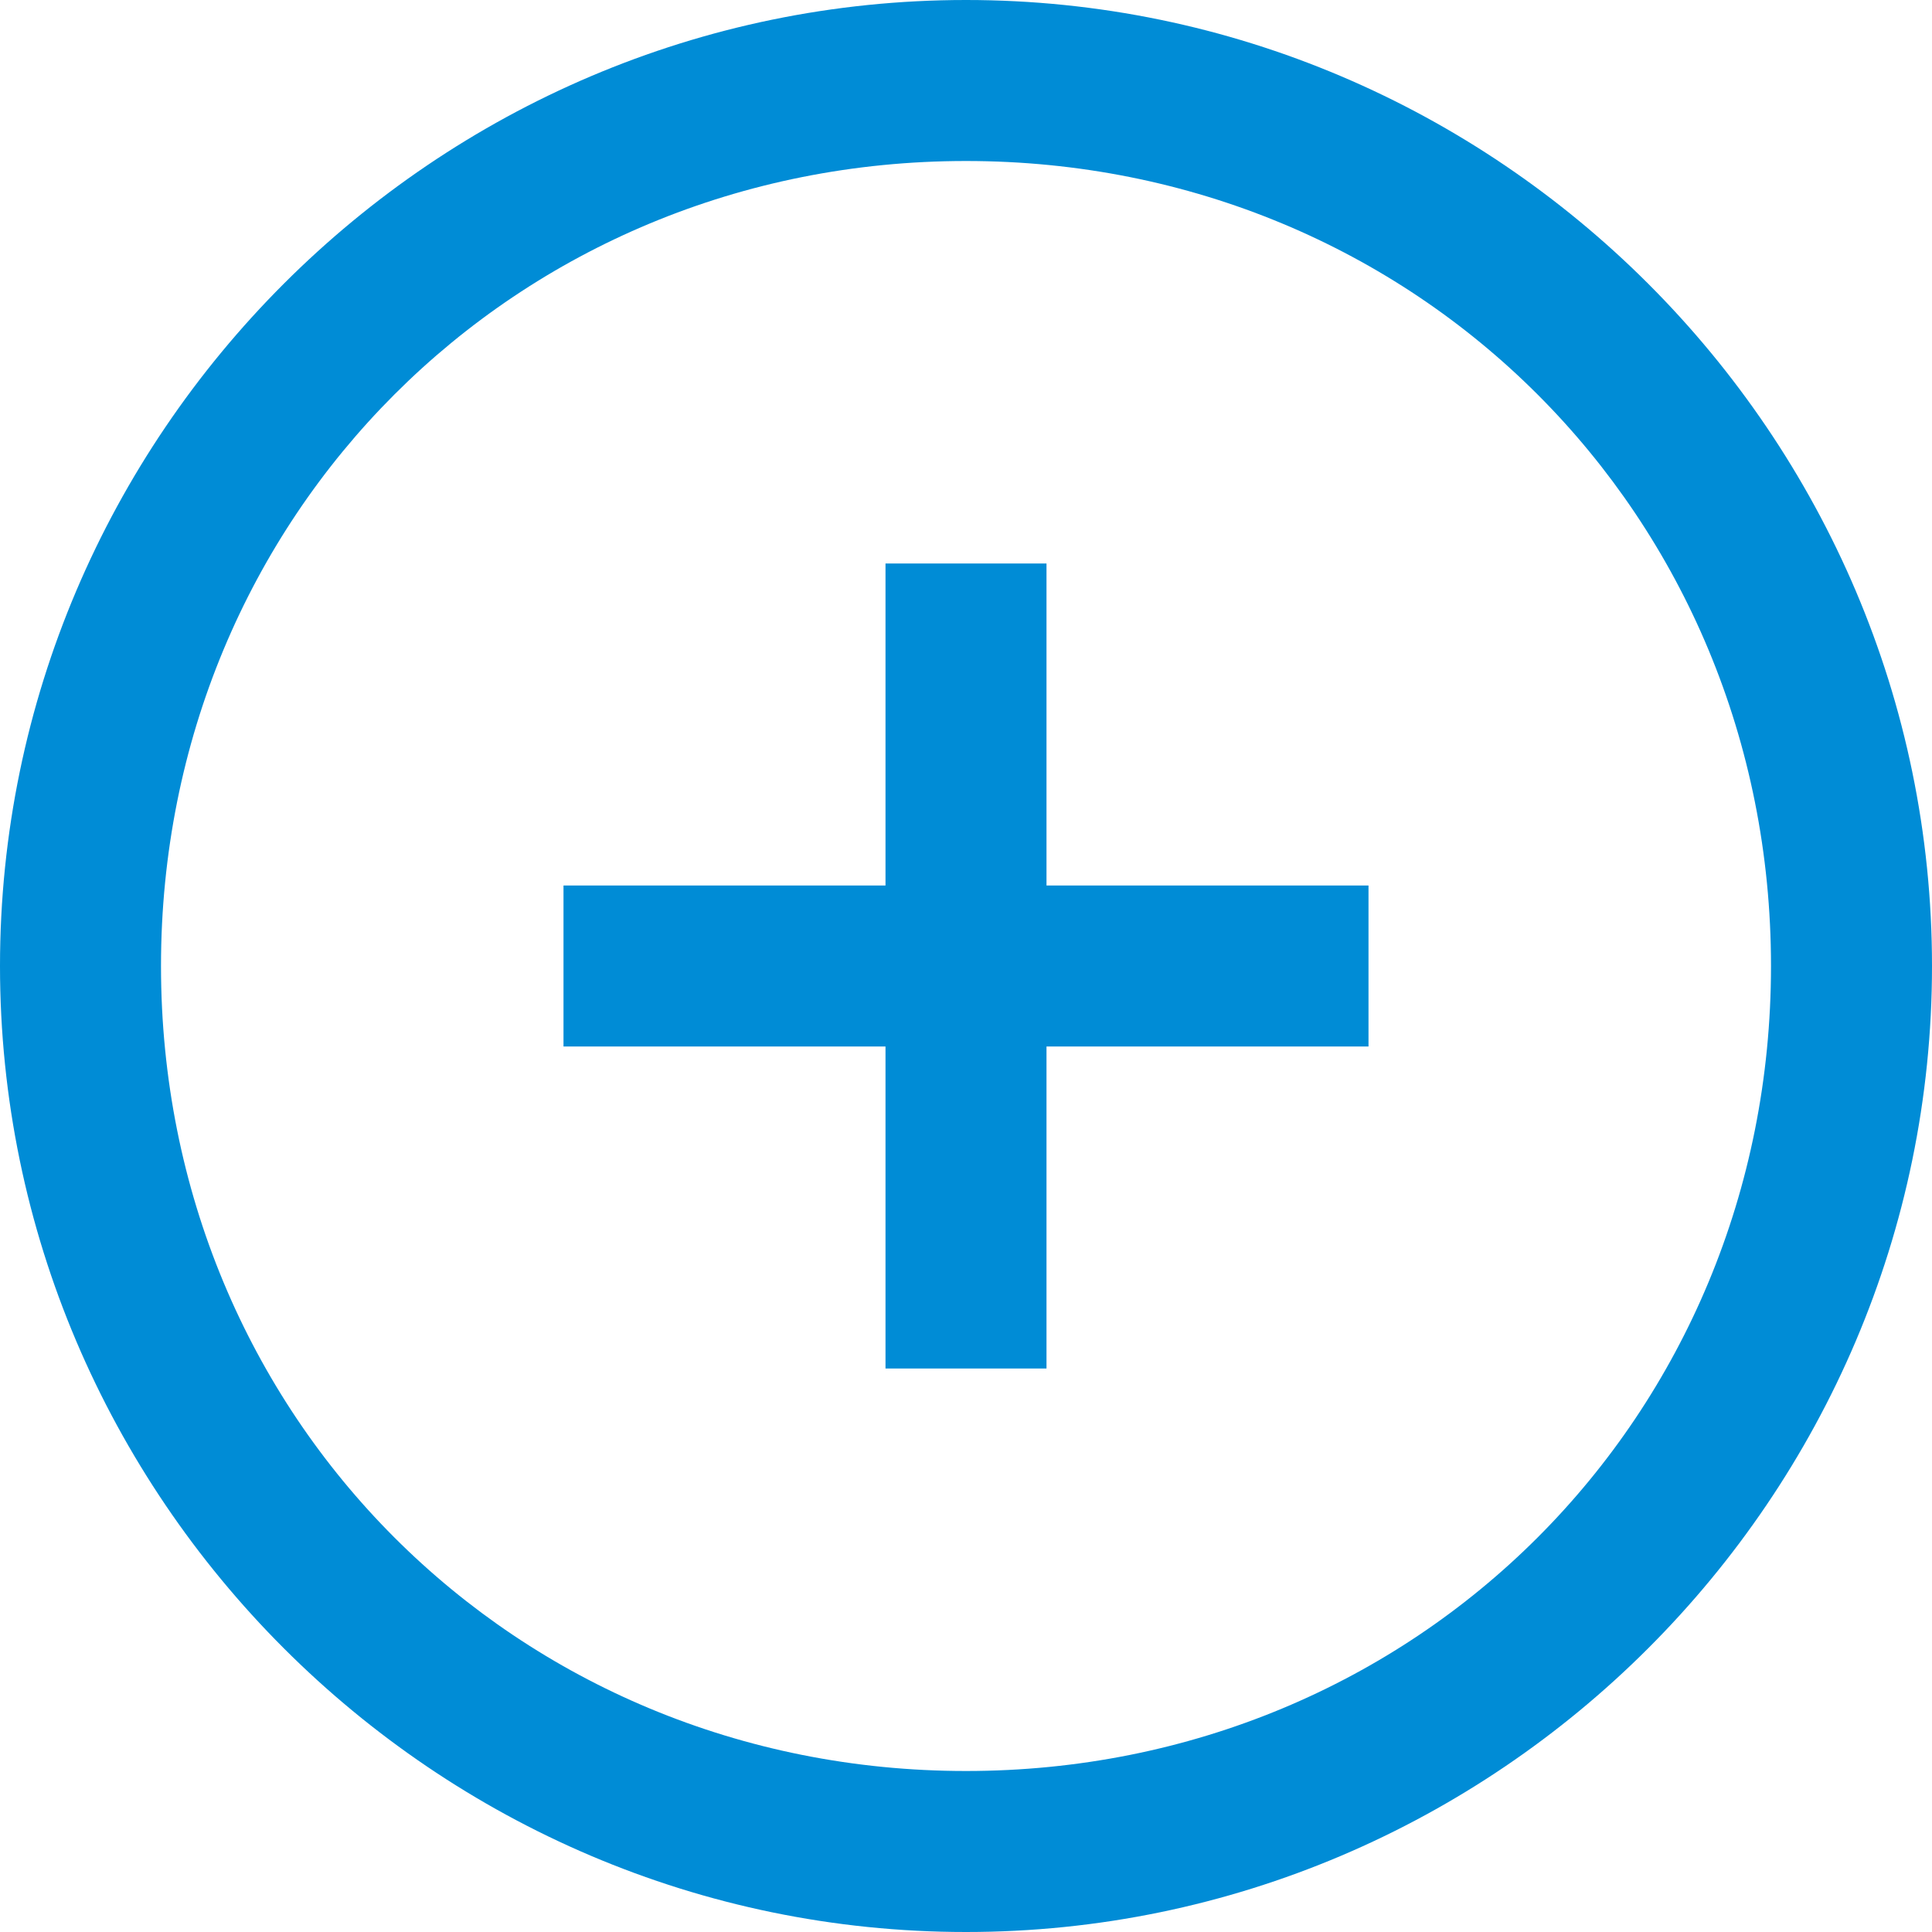 <?xml version="1.0" encoding="utf-8"?>
<!-- Generator: Adobe Illustrator 24.1.0, SVG Export Plug-In . SVG Version: 6.00 Build 0)  -->
<svg version="1.1" xmlns="http://www.w3.org/2000/svg" xmlns:xlink="http://www.w3.org/1999/xlink" x="0px" y="0px" width="12px"
	 height="12px" viewBox="0 0 12 12" style="enable-background:new 0 0 12 12;" xml:space="preserve">
<style type="text/css">
	.st0{fill:#008CD6;}
</style>
<g id="レイヤー_1">
</g>
<g id="over">
</g>
<g id="text">
	<path class="st0" d="M6,1c2.8,0,5,2.2,5,5s-2.2,5-5,5S1,8.8,1,6S3.2,1,6,1 M6,0C2.7,0,0,2.7,0,6s2.7,6,6,6c3.3,0,6-2.7,6-6
		S9.3,0,6,0L6,0z"/>
	<rect x="3.5" y="5.5" class="st0" width="5" height="1"/>
	<rect x="5.5" y="3.5" class="st0" width="1" height="5"/>
</g>
</svg>
